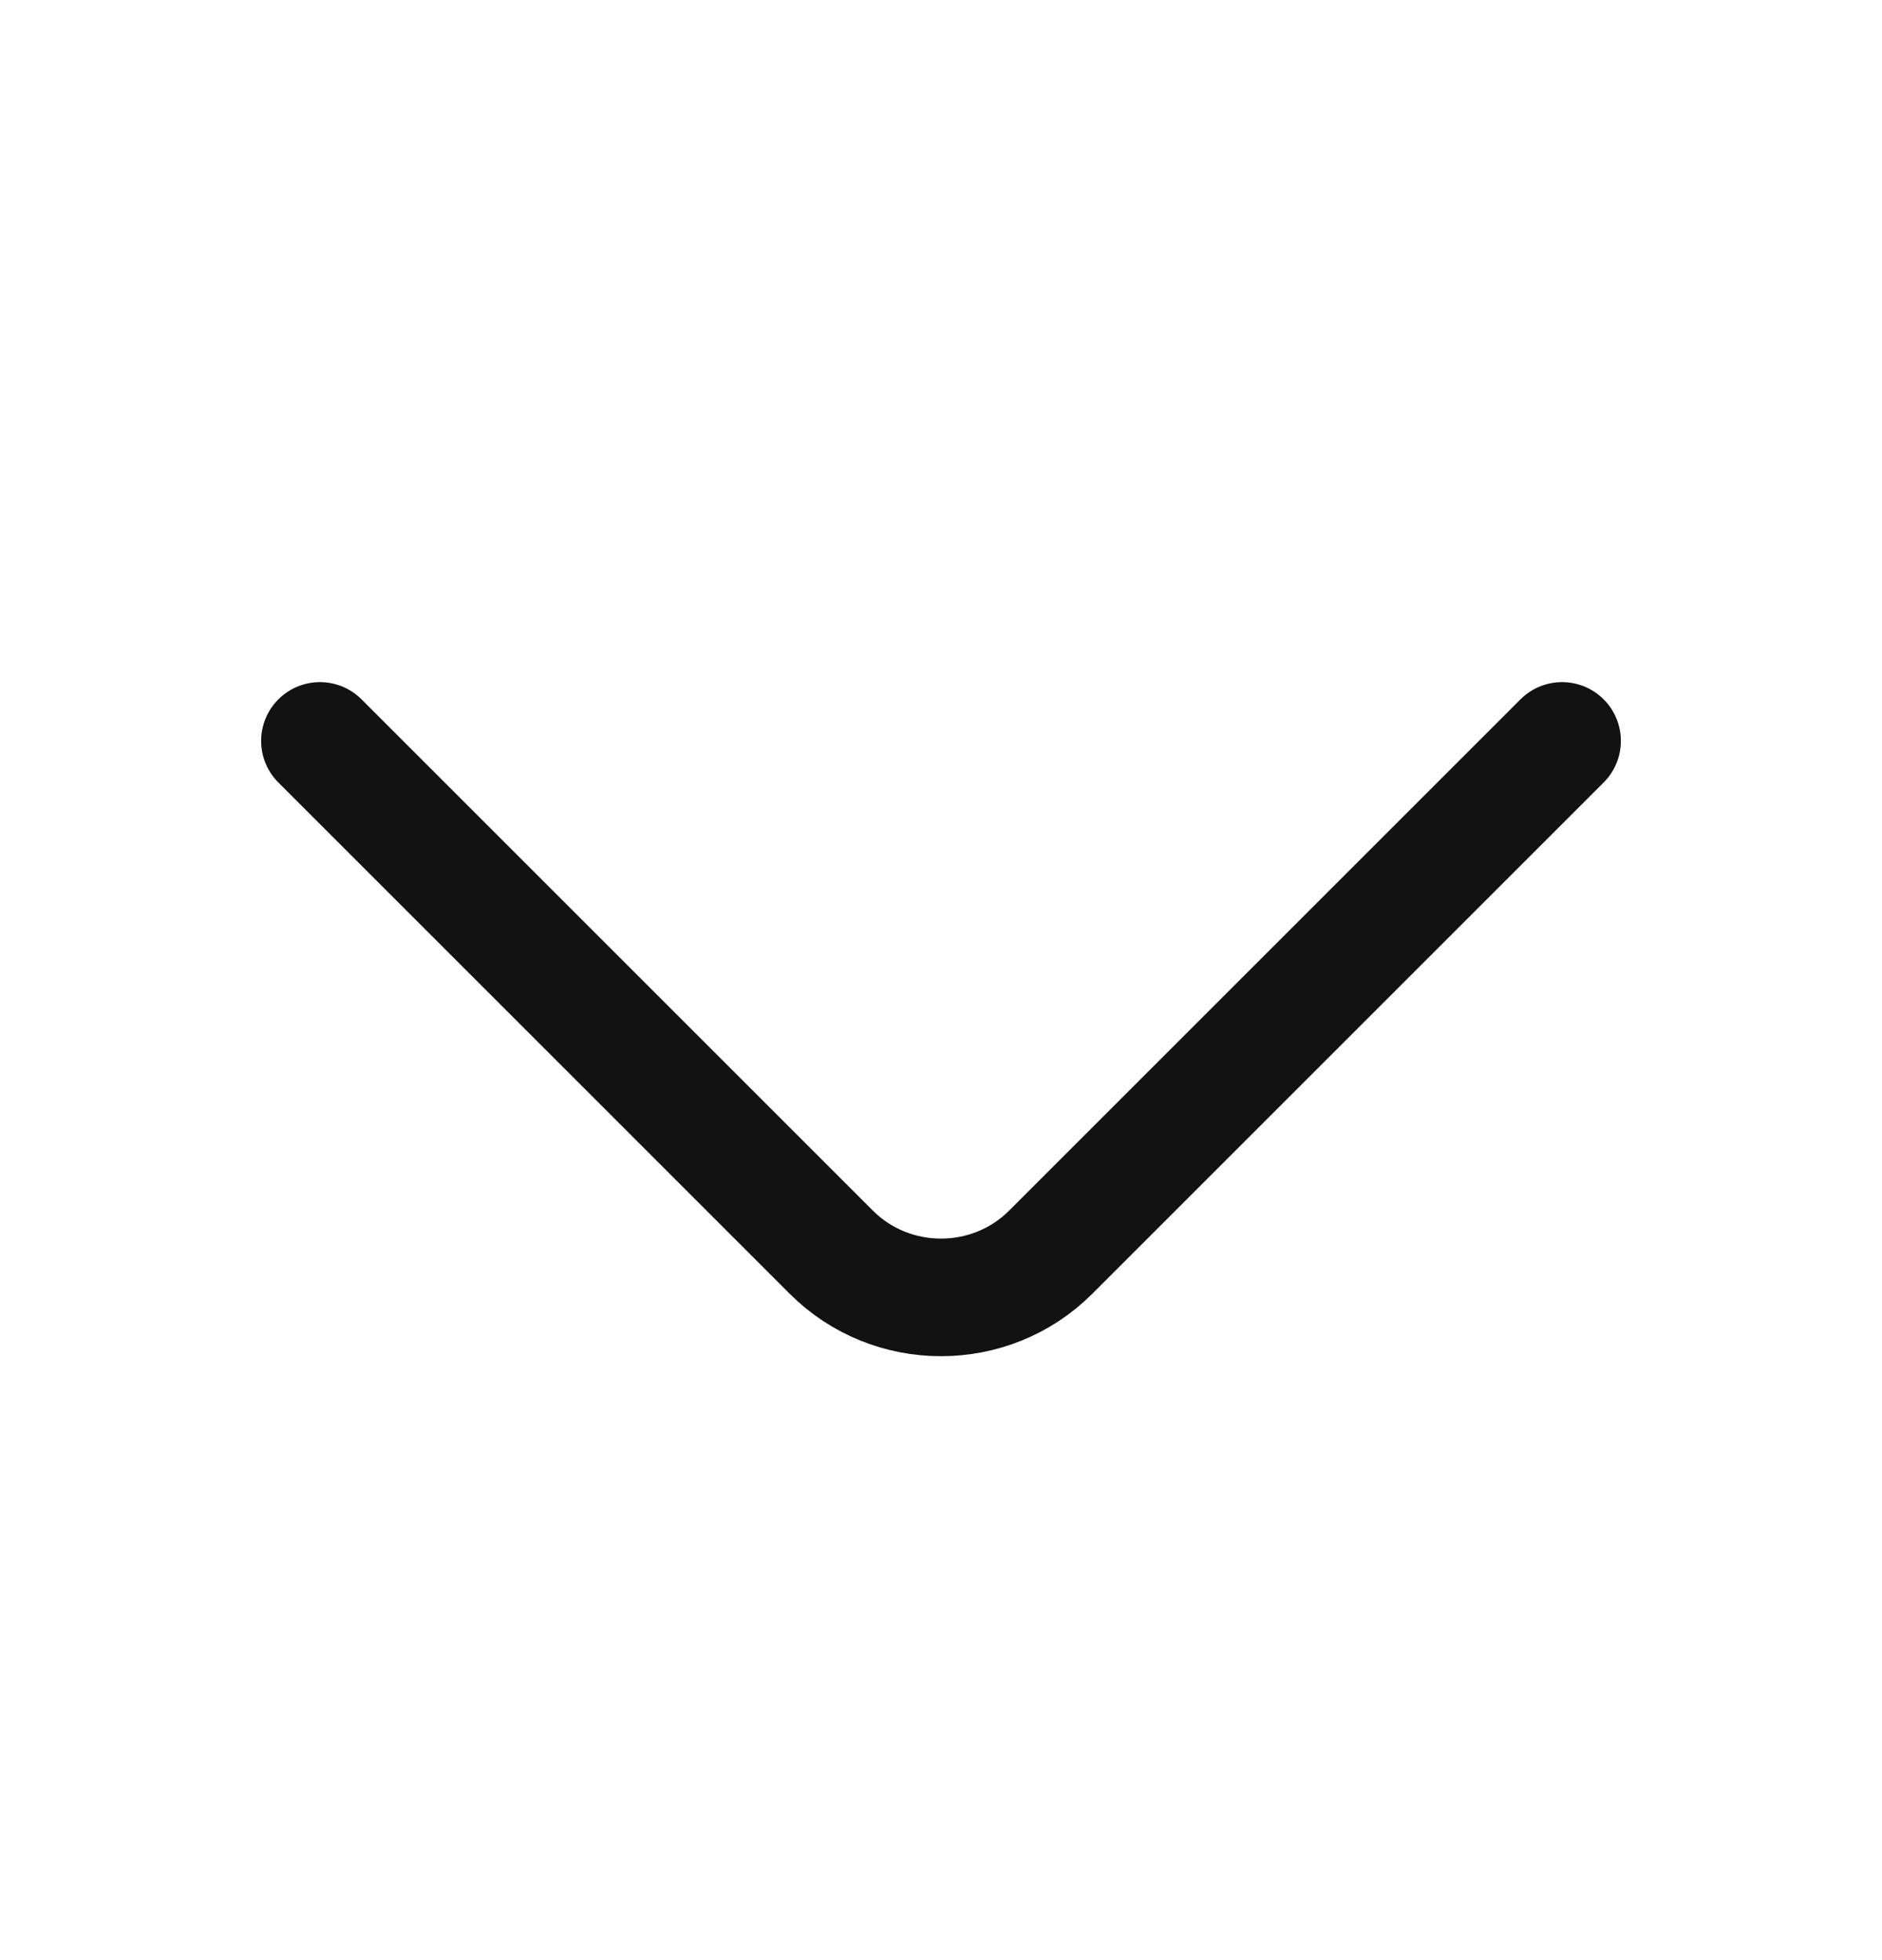 <?xml version="1.0" encoding="UTF-8"?> <svg xmlns="http://www.w3.org/2000/svg" width="24" height="25" viewBox="0 0 24 25" fill="none"><path d="M19.92 9.45L13.4 15.97C12.63 16.74 11.37 16.74 10.6 15.97L4.08 9.45" stroke="#121212" stroke-width="1.5" stroke-miterlimit="10" stroke-linecap="round" stroke-linejoin="round"></path></svg> 